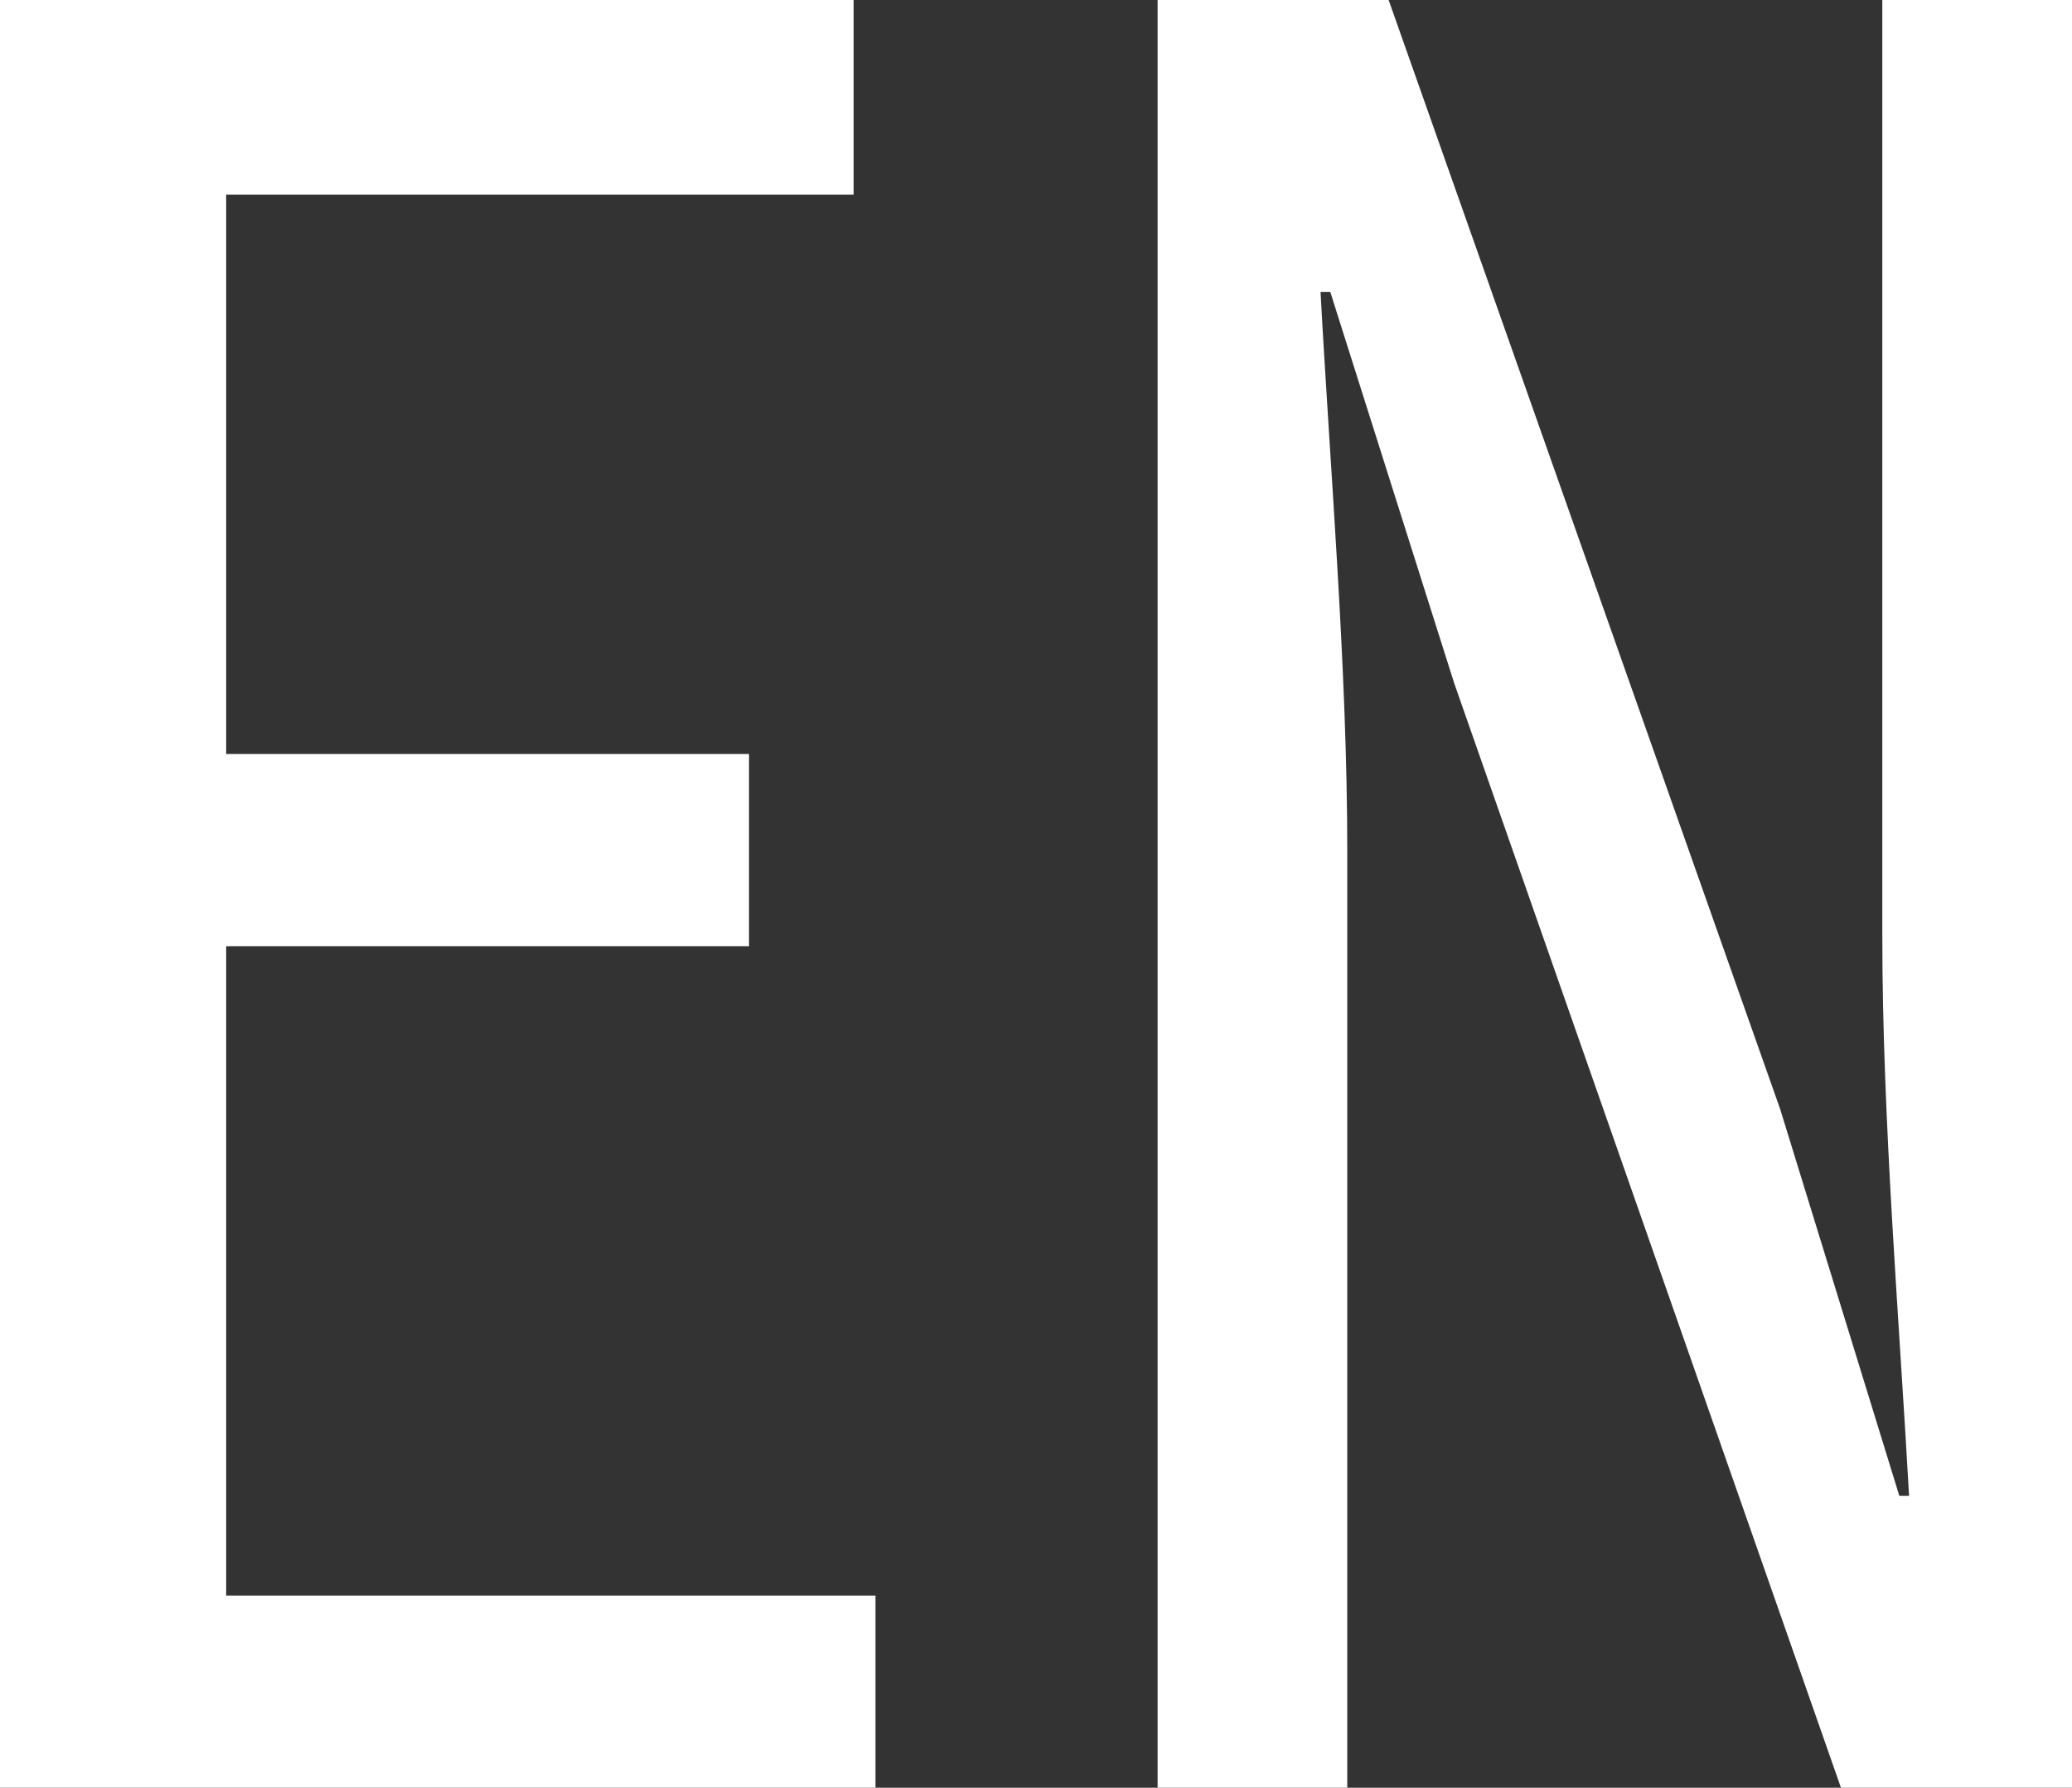 <?xml version="1.0" encoding="UTF-8"?>
<svg id="_圖層_2" data-name="圖層 2" xmlns="http://www.w3.org/2000/svg" viewBox="0 0 17.04 14.7">
  <rect x="0" y="0" width="17.04" height="14.7" fill="#333333" stroke="none"/>
  <defs>
    <style>
      .cls-1 {
        fill: #fff;
        stroke-width: 0px;
      }
    </style>
  </defs>
  <g id="Top_bar" data-name="Top bar">
    <g>
      <path class="cls-1" d="M0,0h7.02v1.6H1.86v4.6h4.3v1.58H1.86v5.34h5.34v1.58H0V0Z"/>
      <path class="cls-1" d="M9.52,0h1.9l3.22,9.12.98,3.18h.08c-.08-1.44-.22-3.1-.22-4.6V0h1.56v14.7h-1.9l-3.18-9.08-1.02-3.22h-.08c.08,1.48.22,3.1.22,4.6v7.7h-1.56V0Z"/>
    </g>
  </g>
</svg>